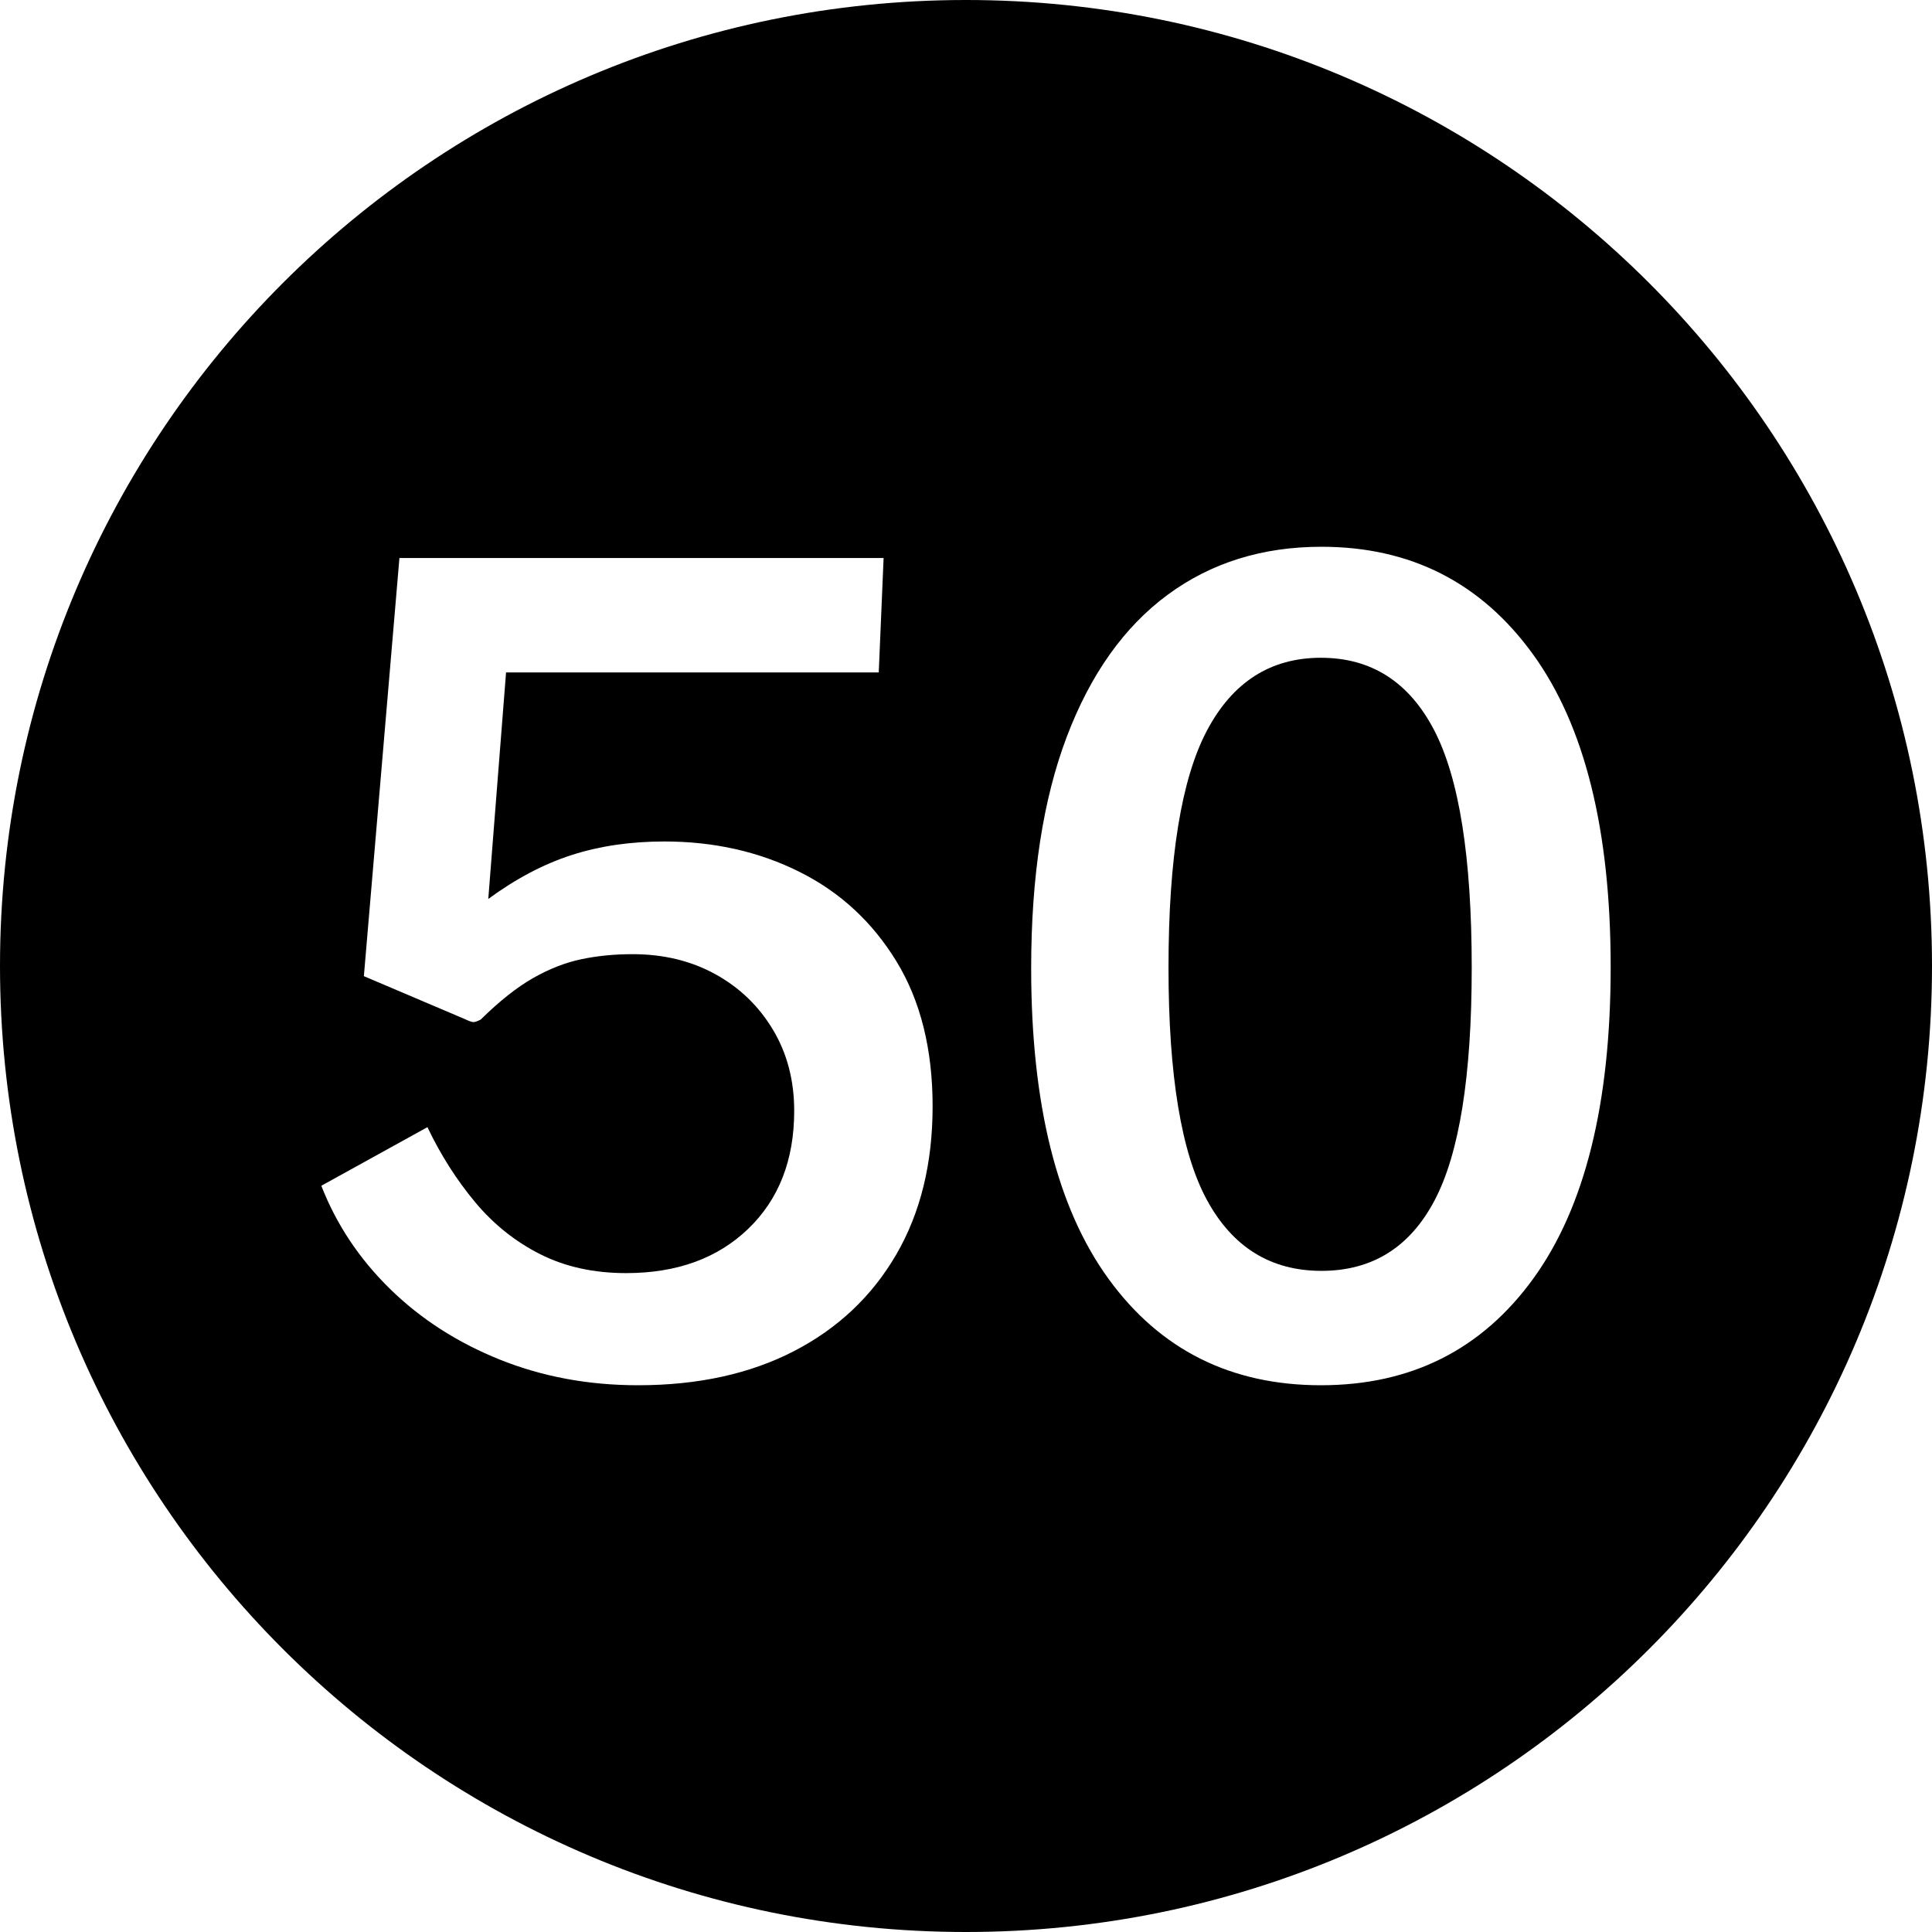 <?xml version="1.0" encoding="UTF-8"?><svg xmlns="http://www.w3.org/2000/svg" xmlns:xlink="http://www.w3.org/1999/xlink" data-name="Layer 1" height="600.0" preserveAspectRatio="xMidYMid meet" version="1.0" viewBox="0.0 0.0 600.0 600.0" width="600.0" zoomAndPan="magnify"><g id="change1_1"><path d="M300,0C134.314,0,0,134.314,0,300s134.314,300,300,300,300-134.314,300-300S465.686,0,300,0Zm-21.66,389.6c-7.525,12.95-18.121,22.955-31.779,30.013-13.66,7.057-29.801,10.587-48.421,10.587-15.388,0-29.688-2.655-42.902-7.962-13.214-5.308-24.587-12.627-34.121-21.963-9.534-9.332-16.642-20.007-21.325-32.025l32.949-18.2c4.125,8.635,9.059,16.393,14.803,23.275,5.742,6.885,12.487,12.28,20.238,16.188,7.75,3.91,16.643,5.862,26.679,5.862,15.722,0,28.351-4.577,37.884-13.737,9.534-9.158,14.301-21.377,14.301-36.663,0-9.45-2.203-17.85-6.606-25.2-4.406-7.35-10.37-13.095-17.897-17.237-7.525-4.14-16.085-6.212-25.674-6.212-5.688,0-11.014,.525-15.973,1.575-4.963,1.05-9.953,3.005-14.971,5.863-5.018,2.86-10.428,7.147-16.224,12.862-1.116,.585-1.924,.848-2.425,.788-.502-.058-1.367-.377-2.594-.962l-31.277-13.3,11.039-129.85h150.367l-1.506,35.525h-115.744l-5.52,70.35c8.586-6.3,17.229-10.85,25.926-13.65,8.697-2.8,18.286-4.2,28.769-4.2,15.388,0,29.38,3.15,41.982,9.45,12.599,6.3,22.635,15.575,30.106,27.825,7.47,12.25,11.207,27.243,11.207,44.975s-3.764,33.075-11.291,46.025Zm197.867,7.438c-16.002,22.11-37.996,33.163-65.983,33.163s-49.984-11.025-65.983-33.075c-16.002-22.05-24.002-54.19-24.002-96.425,0-28.465,3.68-52.413,11.039-71.837,7.359-19.425,17.784-34.125,31.277-44.1,13.49-9.975,29.438-14.962,47.836-14.962,27.653,0,49.535,11.112,65.65,33.337,16.111,22.225,24.168,54.63,24.168,97.212,0,42.35-8.002,74.58-24.002,96.688Z"/></g><g id="change1_2"><path d="M410.224,204.275c-15.612,0-27.404,7.525-35.376,22.575-7.973,15.05-11.959,39.61-11.959,73.675,0,33.485,3.986,57.548,11.959,72.188,7.972,14.643,19.82,21.963,35.543,21.963s27.432-7.29,35.125-21.875c7.693-14.583,11.541-38.675,11.541-72.275,0-34.3-3.904-58.915-11.709-73.85-7.806-14.933-19.514-22.4-35.124-22.4Z"/></g></svg>